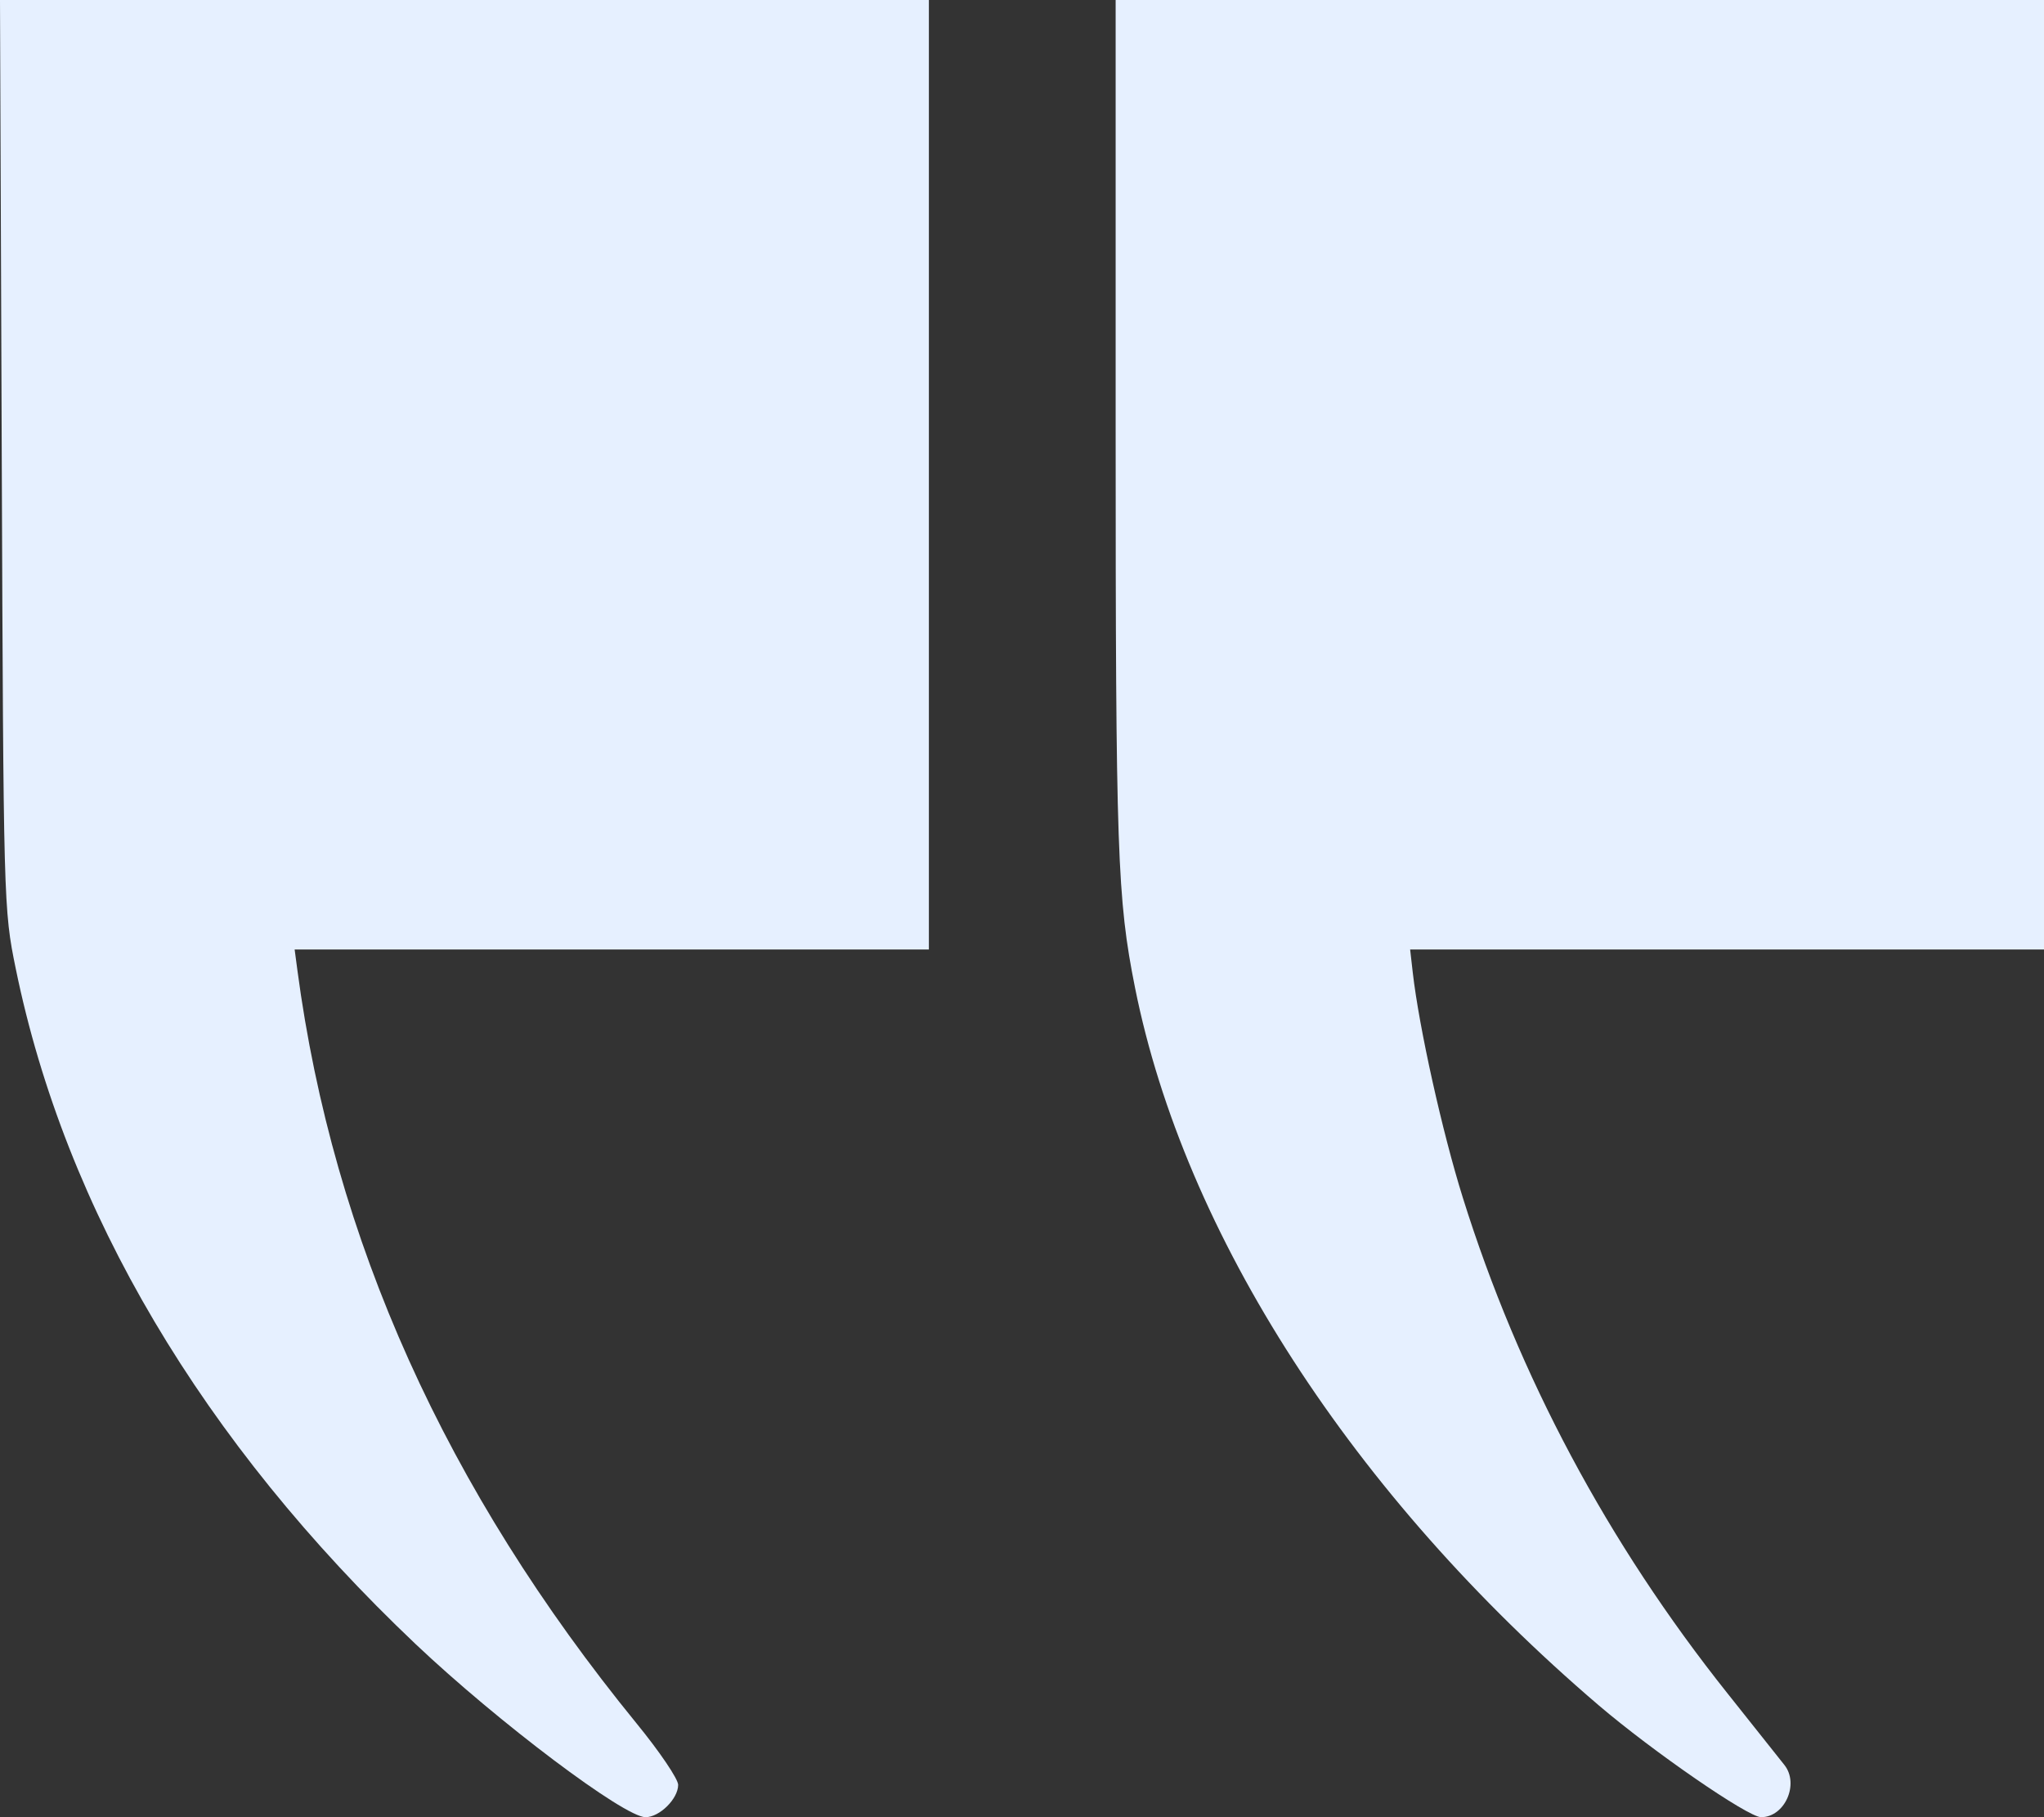 <svg width="27" height="24" viewBox="0 0 27 24" fill="none" xmlns="http://www.w3.org/2000/svg">
<rect x="0" y="0" width="27" height="24" fill="#333333" stroke="none"/>
<path d="M27 12.54V6.27V0H20.868H14.737V5.642C14.737 11.265 14.758 11.867 14.993 13.045C15.646 16.304 17.87 19.747 21.115 22.52C21.833 23.133 23.091 24 23.263 24C23.575 24 23.77 23.564 23.572 23.312C23.5 23.221 23.161 22.795 22.82 22.366C21.237 20.379 20.06 18.174 19.323 15.818C19.052 14.953 18.746 13.577 18.662 12.847L18.627 12.54H22.813H27Z" fill="#E6F0FF"/>
<path d="M12.27 12.54V6.27V0H6.135H-3.27826e-07L0.023 6C0.046 11.941 0.047 12.008 0.208 12.793C0.862 15.986 2.674 19.046 5.49 21.714C6.578 22.744 8.246 24 8.527 24C8.713 24 8.958 23.757 8.958 23.573C8.958 23.496 8.711 23.131 8.409 22.762C5.889 19.673 4.401 16.37 3.928 12.811L3.892 12.54H8.081H12.27Z" fill="#E6F0FF"/>
</svg>

